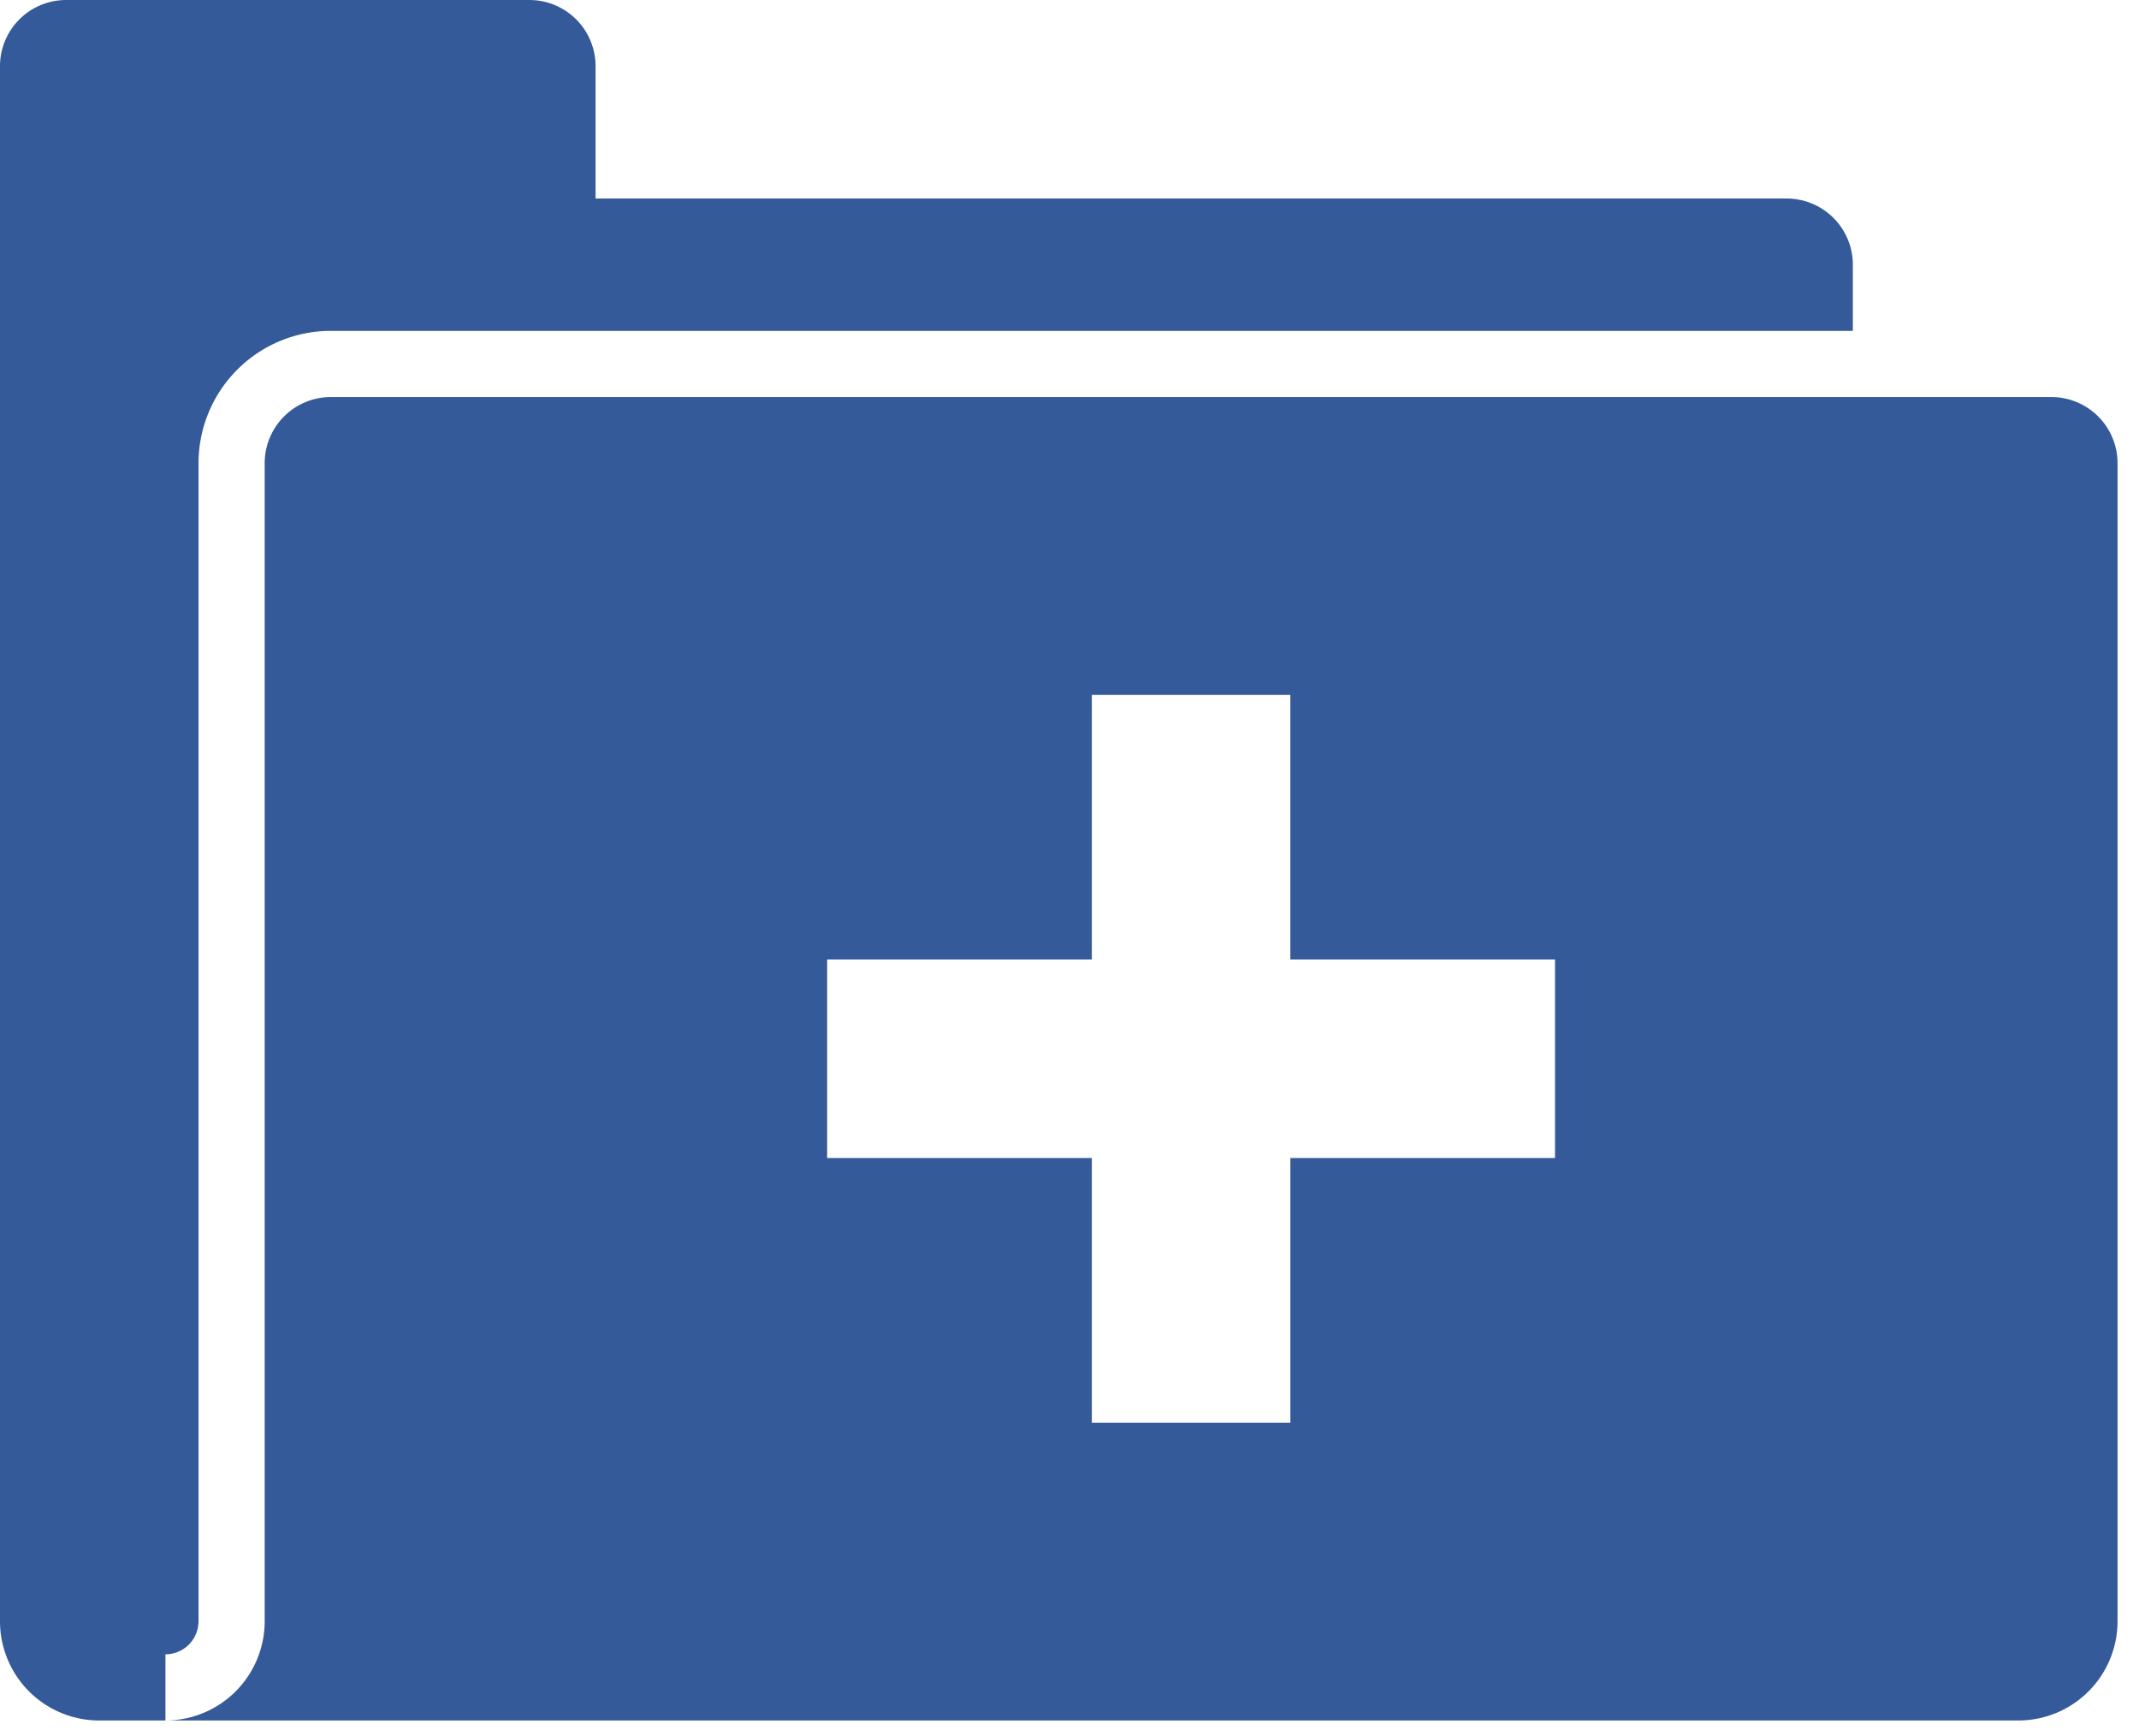 <svg width="69" height="56" viewBox="0 0 69 56" fill="none" xmlns="http://www.w3.org/2000/svg">
    <path d="M5.337 53.365a1.068 1.068 0 0 0 1.067-1.067V14.942a4.27 4.27 0 0 1 4.27-4.269h49.095V8.538a2.135 2.135 0 0 0-2.134-2.134H19.212v-4.27A2.135 2.135 0 0 0 17.077 0H2.135A2.135 2.135 0 0 0 0 2.135v50.163A3.202 3.202 0 0 0 3.202 55.5h2.135v-2.135z" fill="#345A99"/>
    <path d="M66.173 12.808h-55.5a2.135 2.135 0 0 0-2.135 2.134v37.356A3.202 3.202 0 0 1 5.336 55.5h59.77a3.202 3.202 0 0 0 3.202-3.202V14.942a2.135 2.135 0 0 0-2.135-2.134zm-16.01 24.548h-8.538v8.538H35.22v-8.538h-8.538v-6.404h8.538v-8.539h6.404v8.539h8.538v6.404z" fill="#345A99"/>
</svg>

